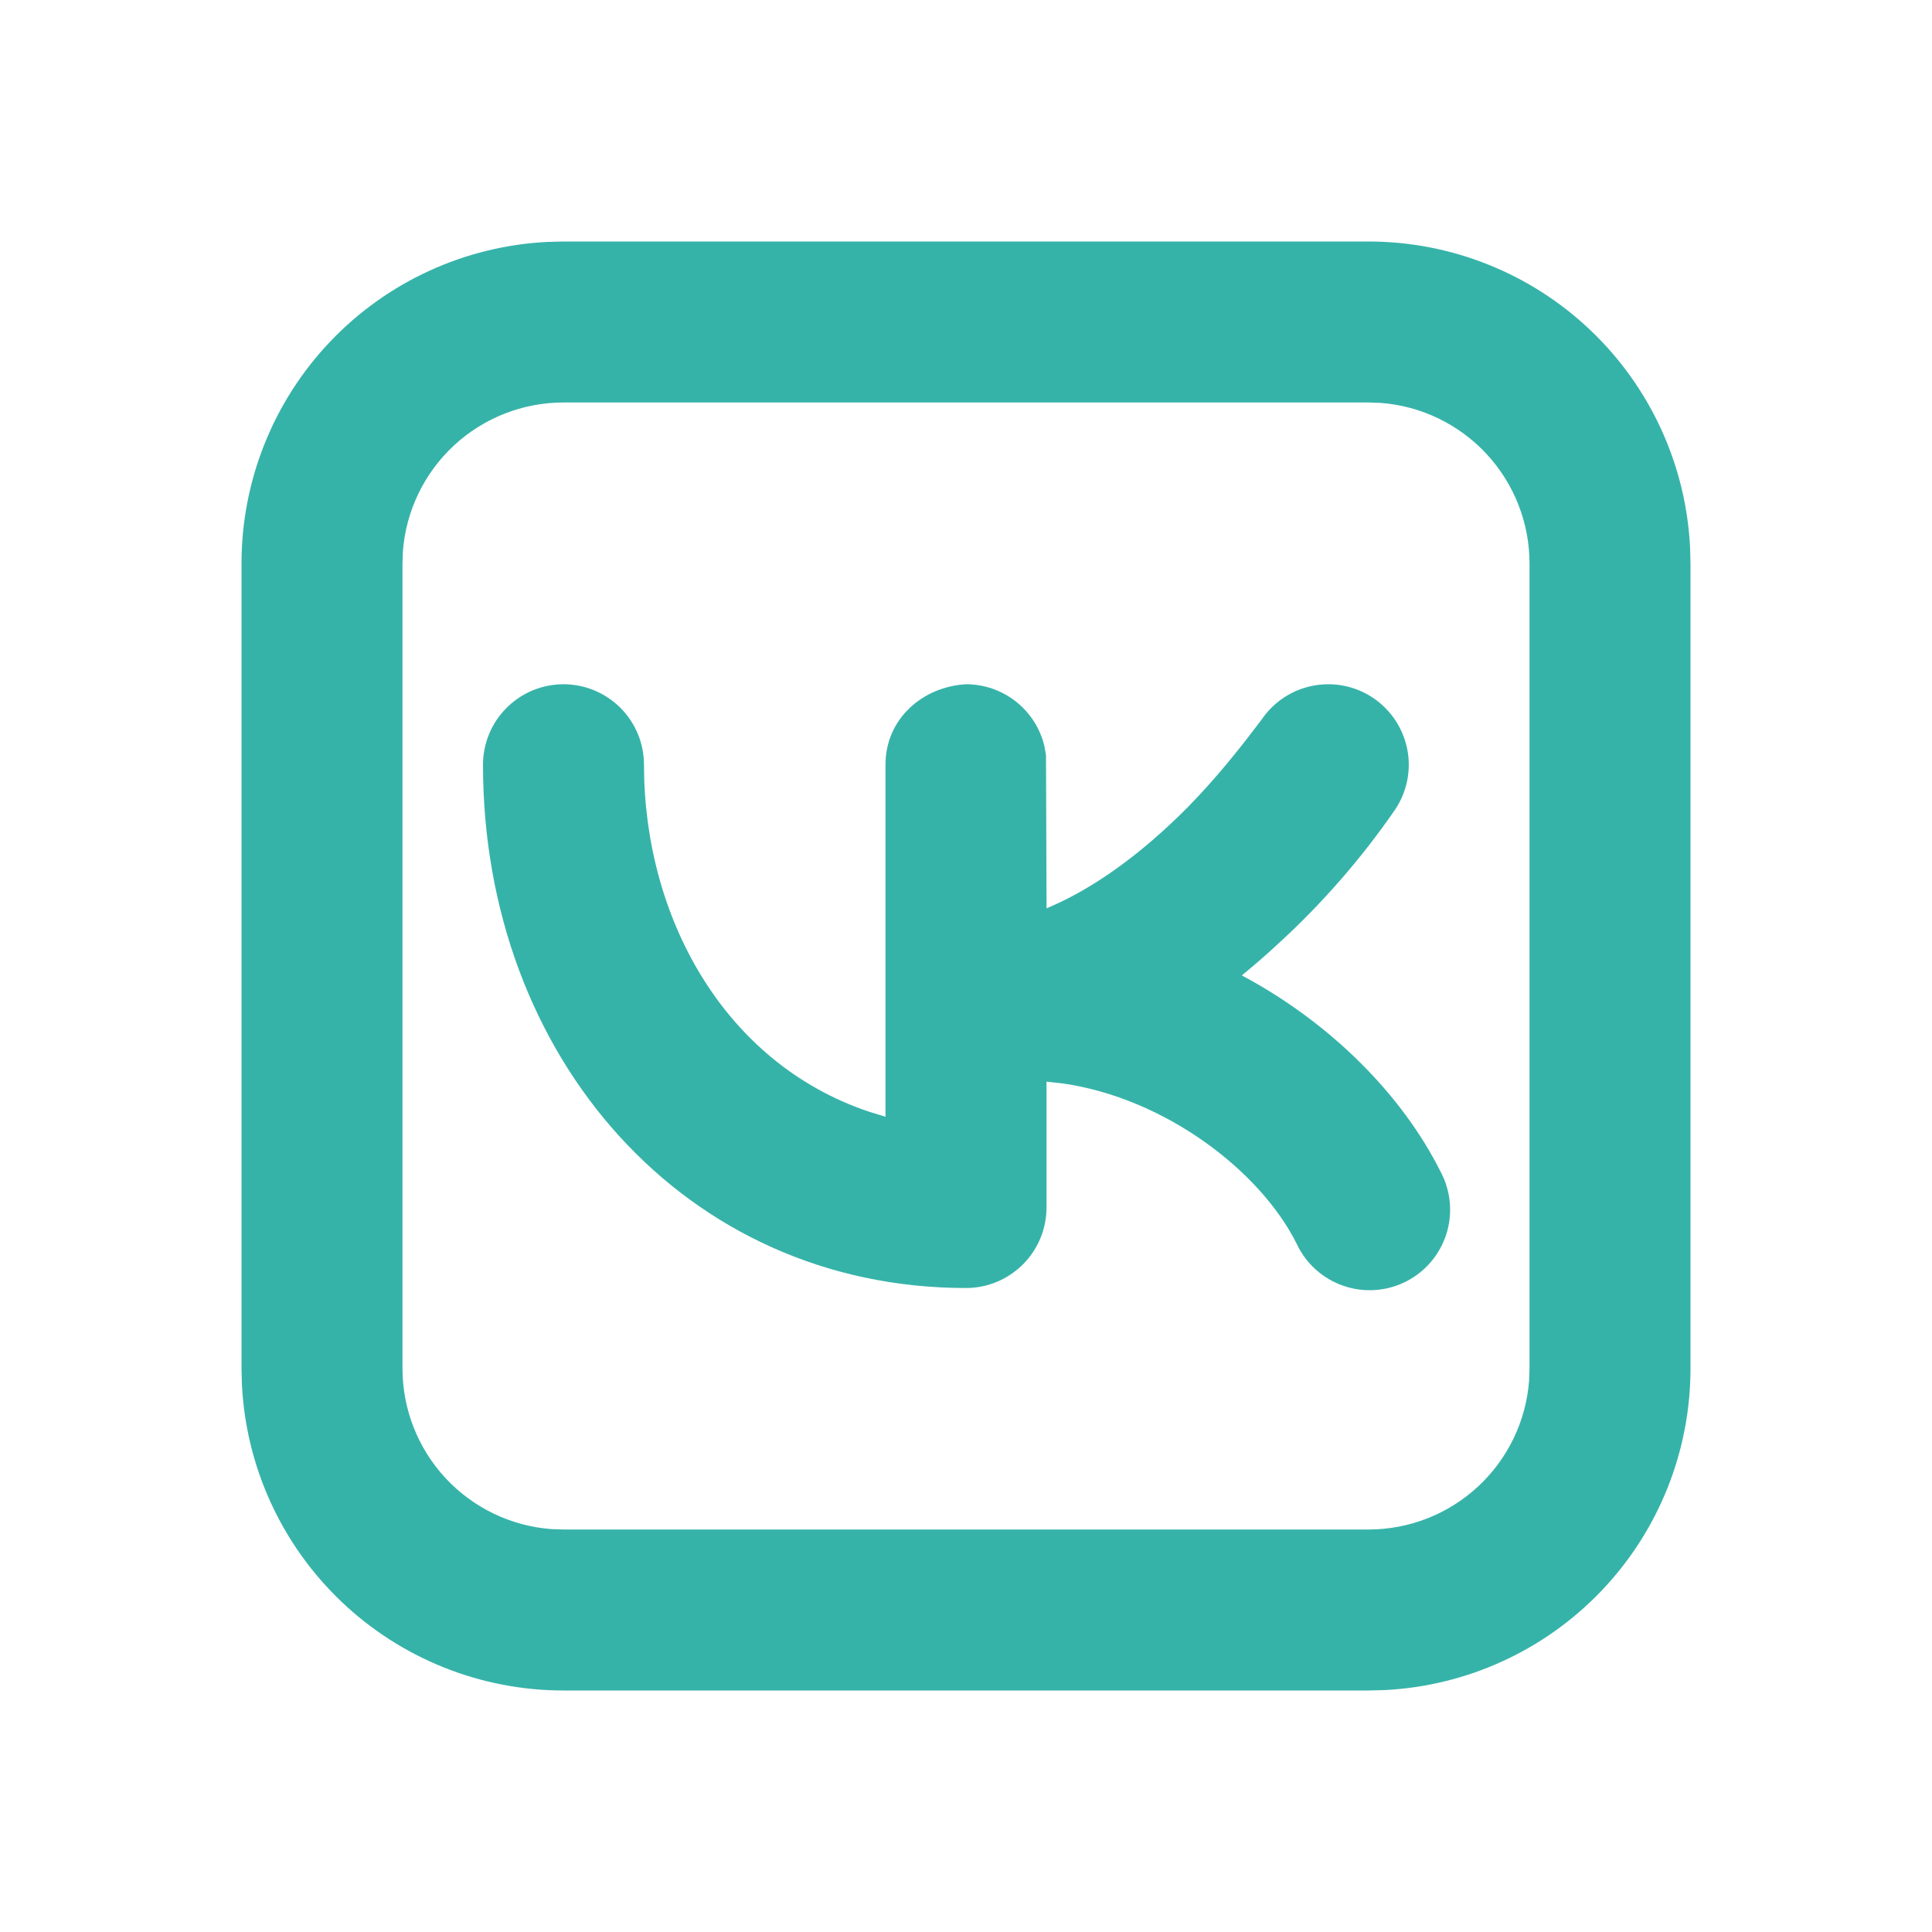 <svg width="37" height="37" viewBox="0 0 37 37" fill="none" xmlns="http://www.w3.org/2000/svg">
<path d="M26.208 4.625C27.791 4.625 29.312 5.233 30.458 6.323C31.605 7.414 32.288 8.903 32.367 10.483L32.375 10.792V26.208C32.375 27.791 31.767 29.312 30.677 30.458C29.586 31.605 28.097 32.288 26.517 32.367L26.208 32.375H10.792C9.21 32.375 7.688 31.767 6.542 30.677C5.395 29.586 4.712 28.097 4.633 26.517L4.625 26.208V10.792C4.625 9.21 5.233 7.688 6.323 6.542C7.414 5.395 8.903 4.712 10.483 4.633L10.792 4.625H26.208ZM26.208 7.708H10.792C10.014 7.708 9.265 8.002 8.694 8.531C8.124 9.06 7.774 9.785 7.716 10.56L7.708 10.792V26.208C7.708 26.986 8.002 27.735 8.531 28.306C9.06 28.876 9.785 29.226 10.56 29.284L10.792 29.292H26.208C26.986 29.292 27.735 28.998 28.306 28.469C28.876 27.94 29.226 27.215 29.284 26.44L29.292 26.208V10.792C29.292 10.014 28.998 9.265 28.469 8.694C27.94 8.124 27.215 7.774 26.44 7.716L26.208 7.708ZM23.823 14.222L24.155 13.79C24.382 13.45 24.735 13.214 25.136 13.134C25.537 13.054 25.953 13.136 26.293 13.363C26.633 13.59 26.869 13.943 26.95 14.344C27.03 14.745 26.947 15.161 26.72 15.502C26.068 16.448 25.309 17.317 24.46 18.091C24.24 18.295 24.014 18.491 23.782 18.68C25.474 19.581 26.85 20.962 27.587 22.436C27.685 22.618 27.745 22.817 27.765 23.023C27.784 23.228 27.762 23.436 27.7 23.633C27.637 23.829 27.536 24.012 27.402 24.169C27.268 24.326 27.104 24.454 26.919 24.547C26.734 24.639 26.533 24.693 26.327 24.706C26.121 24.719 25.914 24.691 25.72 24.622C25.525 24.554 25.346 24.447 25.193 24.308C25.04 24.17 24.917 24.002 24.83 23.814C24.125 22.408 22.302 21.033 20.365 20.751L20.042 20.715V23.125C20.042 23.534 19.879 23.926 19.59 24.215C19.301 24.504 18.909 24.667 18.5 24.667C13.12 24.667 9.25 20.245 9.25 14.646C9.25 14.237 9.412 13.845 9.702 13.556C9.991 13.267 10.383 13.104 10.792 13.104C11.2 13.104 11.593 13.267 11.882 13.556C12.171 13.845 12.333 14.237 12.333 14.646C12.333 17.535 13.841 20.349 16.642 21.29L16.958 21.387V14.646C16.958 13.769 17.664 13.152 18.5 13.104C18.847 13.104 19.185 13.221 19.457 13.436C19.73 13.652 19.922 13.953 20.002 14.291L20.032 14.466L20.043 17.395C20.808 17.077 21.593 16.542 22.368 15.825C22.904 15.332 23.376 14.789 23.823 14.222Z" fill="#36B3A9"/>
</svg>
